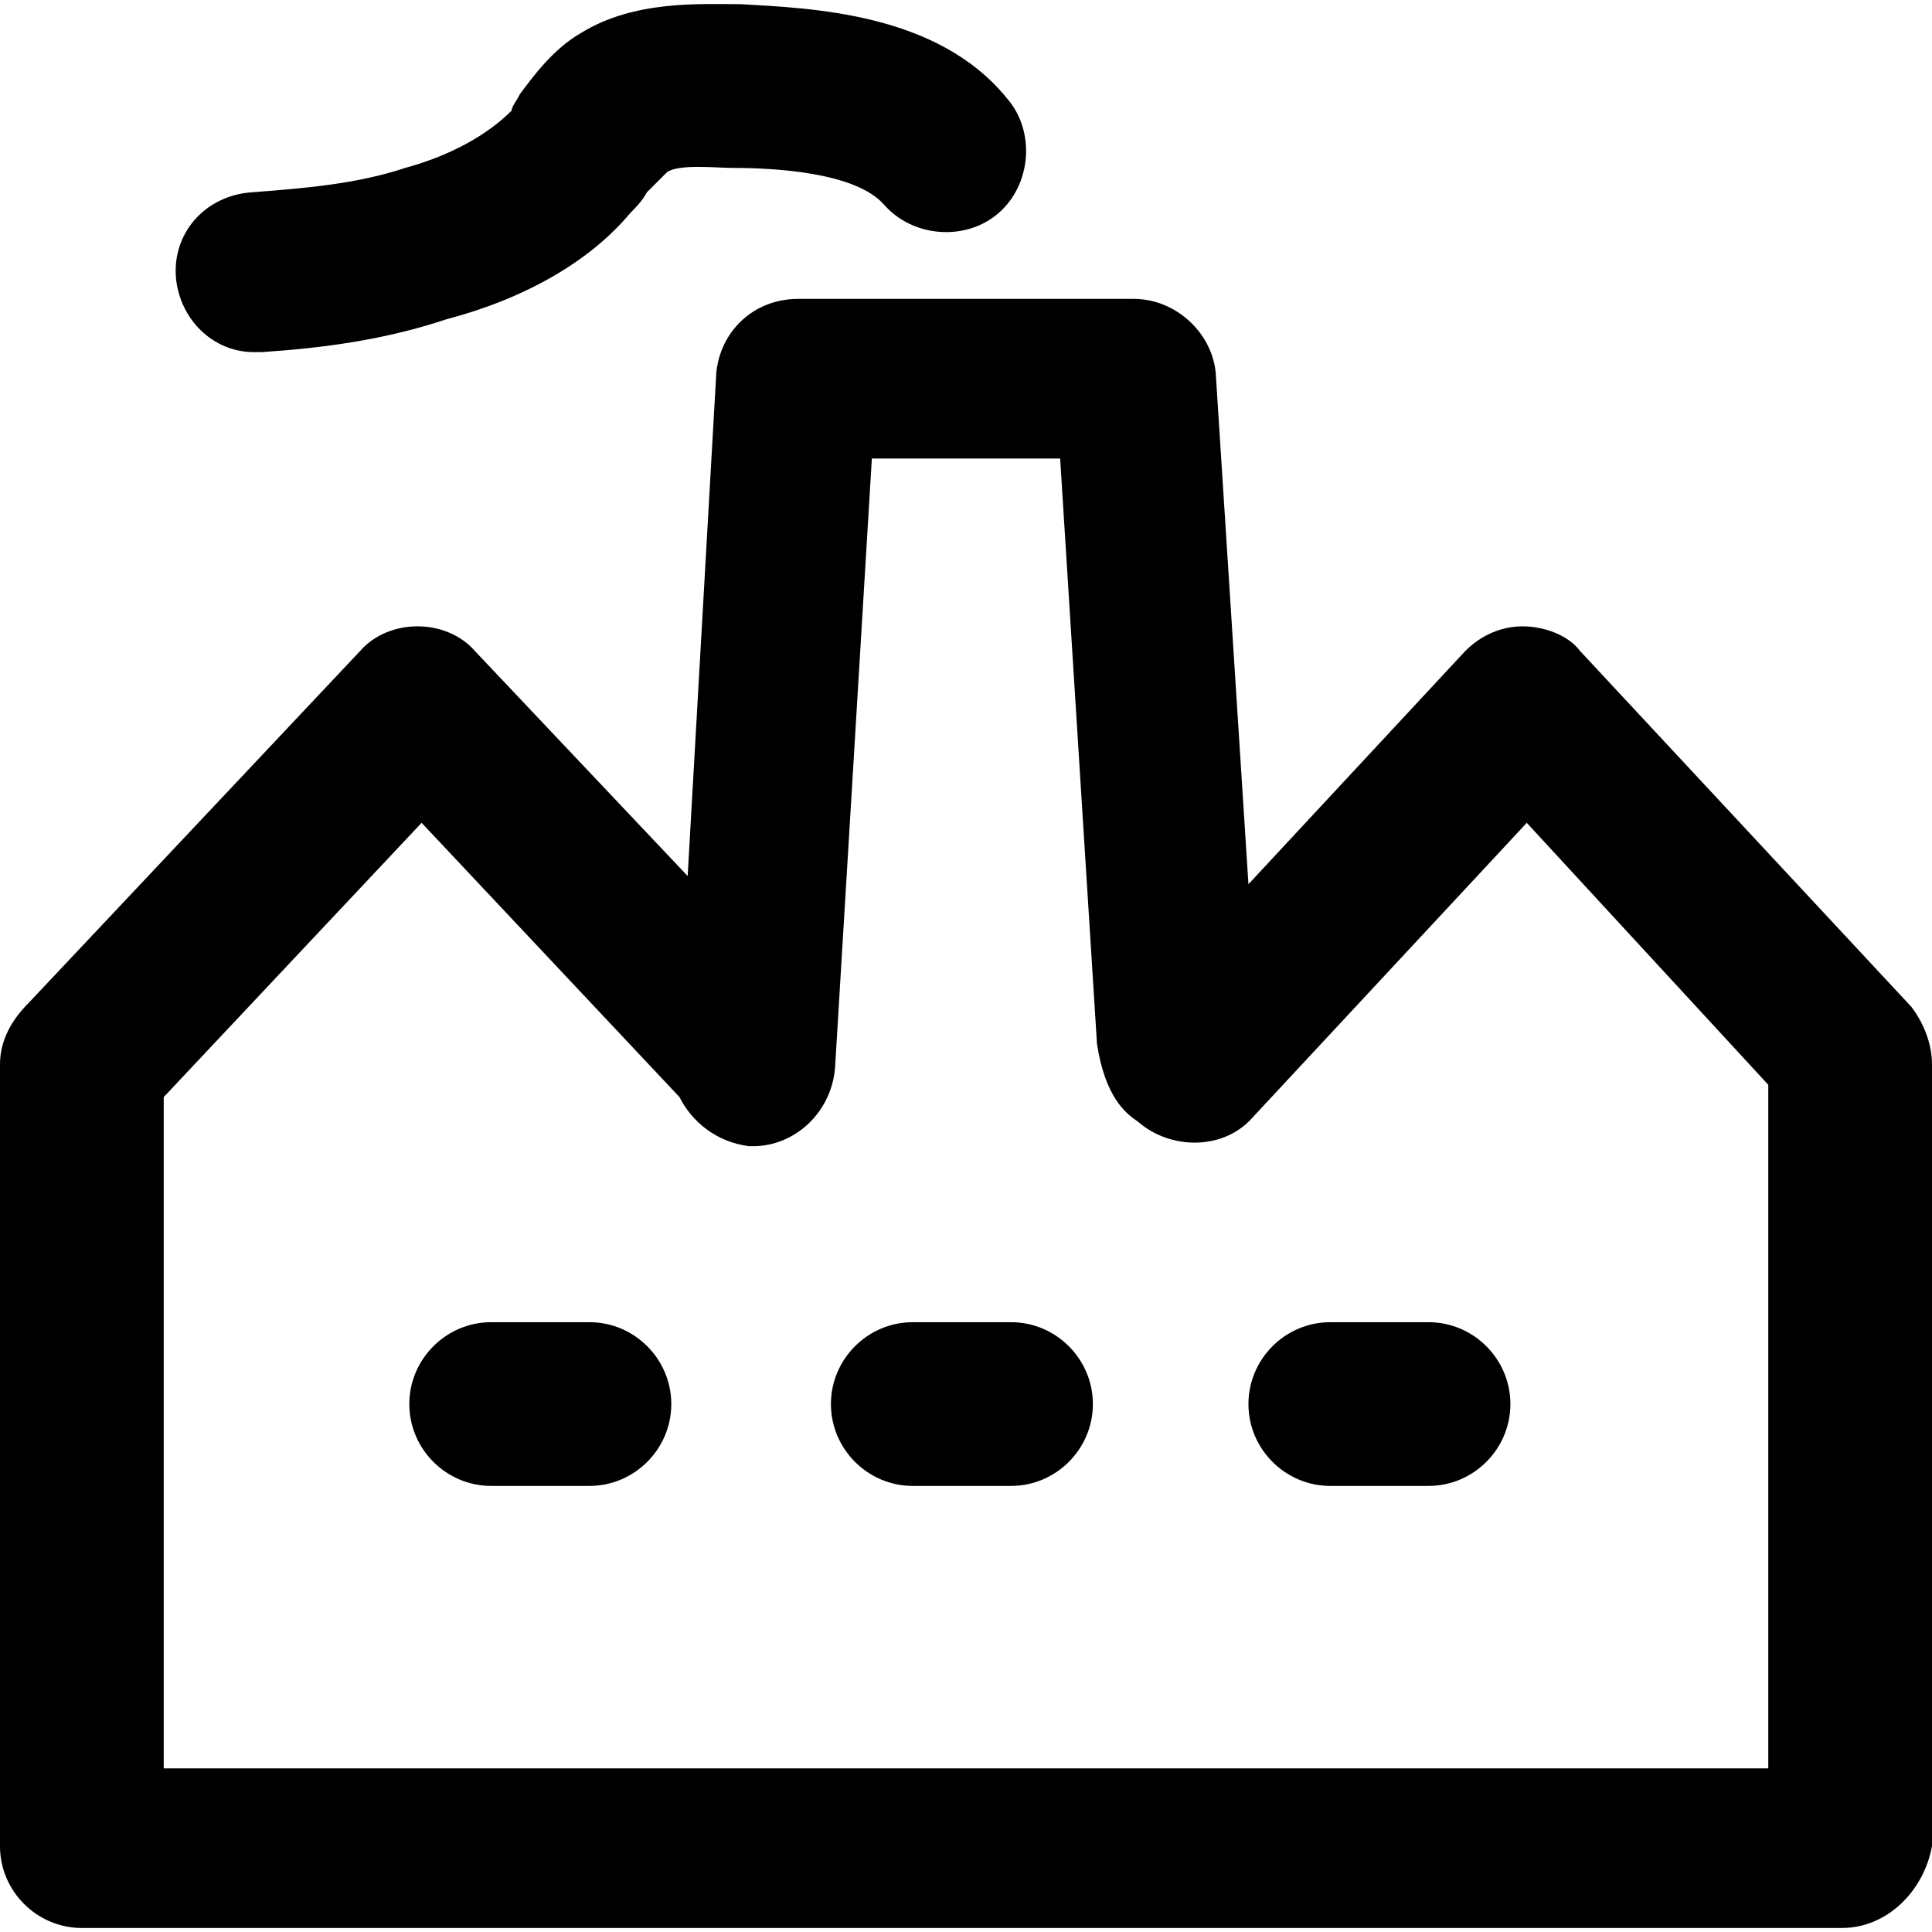<?xml version="1.0" encoding="iso-8859-1"?>
<!-- Uploaded to: SVG Repo, www.svgrepo.com, Generator: SVG Repo Mixer Tools -->
<svg fill="#000000" height="800px" width="800px" version="1.1" id="Layer_1" xmlns="http://www.w3.org/2000/svg" xmlns:xlink="http://www.w3.org/1999/xlink" 
	 viewBox="0 0 503.467 503.467" xml:space="preserve">
<g>
	<g>
		<path d="M498.134,262.421l-86.4-92.8c-3.2-4.267-9.6-6.4-14.933-6.4s-10.667,2.133-14.933,6.4l-56.533,60.8l-8.533-133.333
			c-1.067-10.667-10.667-19.2-21.333-19.2H208c-11.733,0-20.267,8.533-21.333,19.2l-7.467,131.2l-55.467-58.667
			c-7.467-8.533-22.4-8.533-29.867,0l-86.4,91.733c-4.267,4.267-7.467,9.6-7.467,16v203.733c0,11.733,9.6,21.333,21.333,21.333H480
			c11.733,0,21.333-9.6,23.467-21.333V277.355C503.467,272.021,501.333,266.688,498.134,262.421z M42.667,460.821V285.888
			l67.2-71.467l67.2,71.467c3.2,6.4,9.6,11.733,18.133,12.8h1.067c10.667,0,20.267-8.533,21.333-20.267l9.6-158.933h49.067
			l9.6,152.533c2.133,13.867,7.467,18.133,10.667,20.267c8.533,7.467,22.4,7.467,29.867-1.067l71.467-76.8l62.933,68.267v178.133
			H42.667z"/>
	</g>
</g>
<g>
	<g>
		<path d="M153.6,344.555H128c-11.733,0-21.333,9.6-21.333,21.333s9.6,21.333,21.333,21.333h25.6c11.733,0,21.333-9.6,21.333-21.333
			S165.333,344.555,153.6,344.555z"/>
	</g>
</g>
<g>
	<g>
		<path d="M263.467,344.555h-25.6c-11.733,0-21.333,9.6-21.333,21.333s9.6,21.333,21.333,21.333h25.6
			c11.733,0,21.333-9.6,21.333-21.333S275.2,344.555,263.467,344.555z"/>
	</g>
</g>
<g>
	<g>
		<path d="M372.267,344.555h-25.6c-11.733,0-21.333,9.6-21.333,21.333s9.6,21.333,21.333,21.333h25.6
			c11.733,0,21.333-9.6,21.333-21.333S384,344.555,372.267,344.555z"/>
	</g>
</g>
<g>
	<g>
		<path d="M262.4,25.621c-18.133-22.4-51.2-23.467-69.333-24.533c-10.667,0-27.733-1.067-41.6,7.467c-7.467,4.267-12.8,11.733-16,16
			c-1.067,2.133-2.133,3.2-2.133,4.267c-6.4,6.4-16,11.733-27.733,14.933c-12.8,4.267-26.667,5.333-40.533,6.4
			c-11.733,1.067-20.267,10.667-19.2,22.4c1.066,10.666,9.6,19.2,20.266,19.2c0,0,1.067,0,2.133,0c16-1.067,32-3.2,48-8.533
			c20.267-5.333,37.333-14.933,48-27.733c1.067-1.067,3.2-3.2,4.267-5.333c2.133-2.133,4.267-4.267,5.333-5.333
			c3.2-2.133,12.8-1.067,17.067-1.067c10.667,0,32,1.067,39.467,9.6s21.333,9.6,29.867,2.133
			C268.8,48.021,269.867,34.155,262.4,25.621z"/>
	</g>
</g>
</svg>